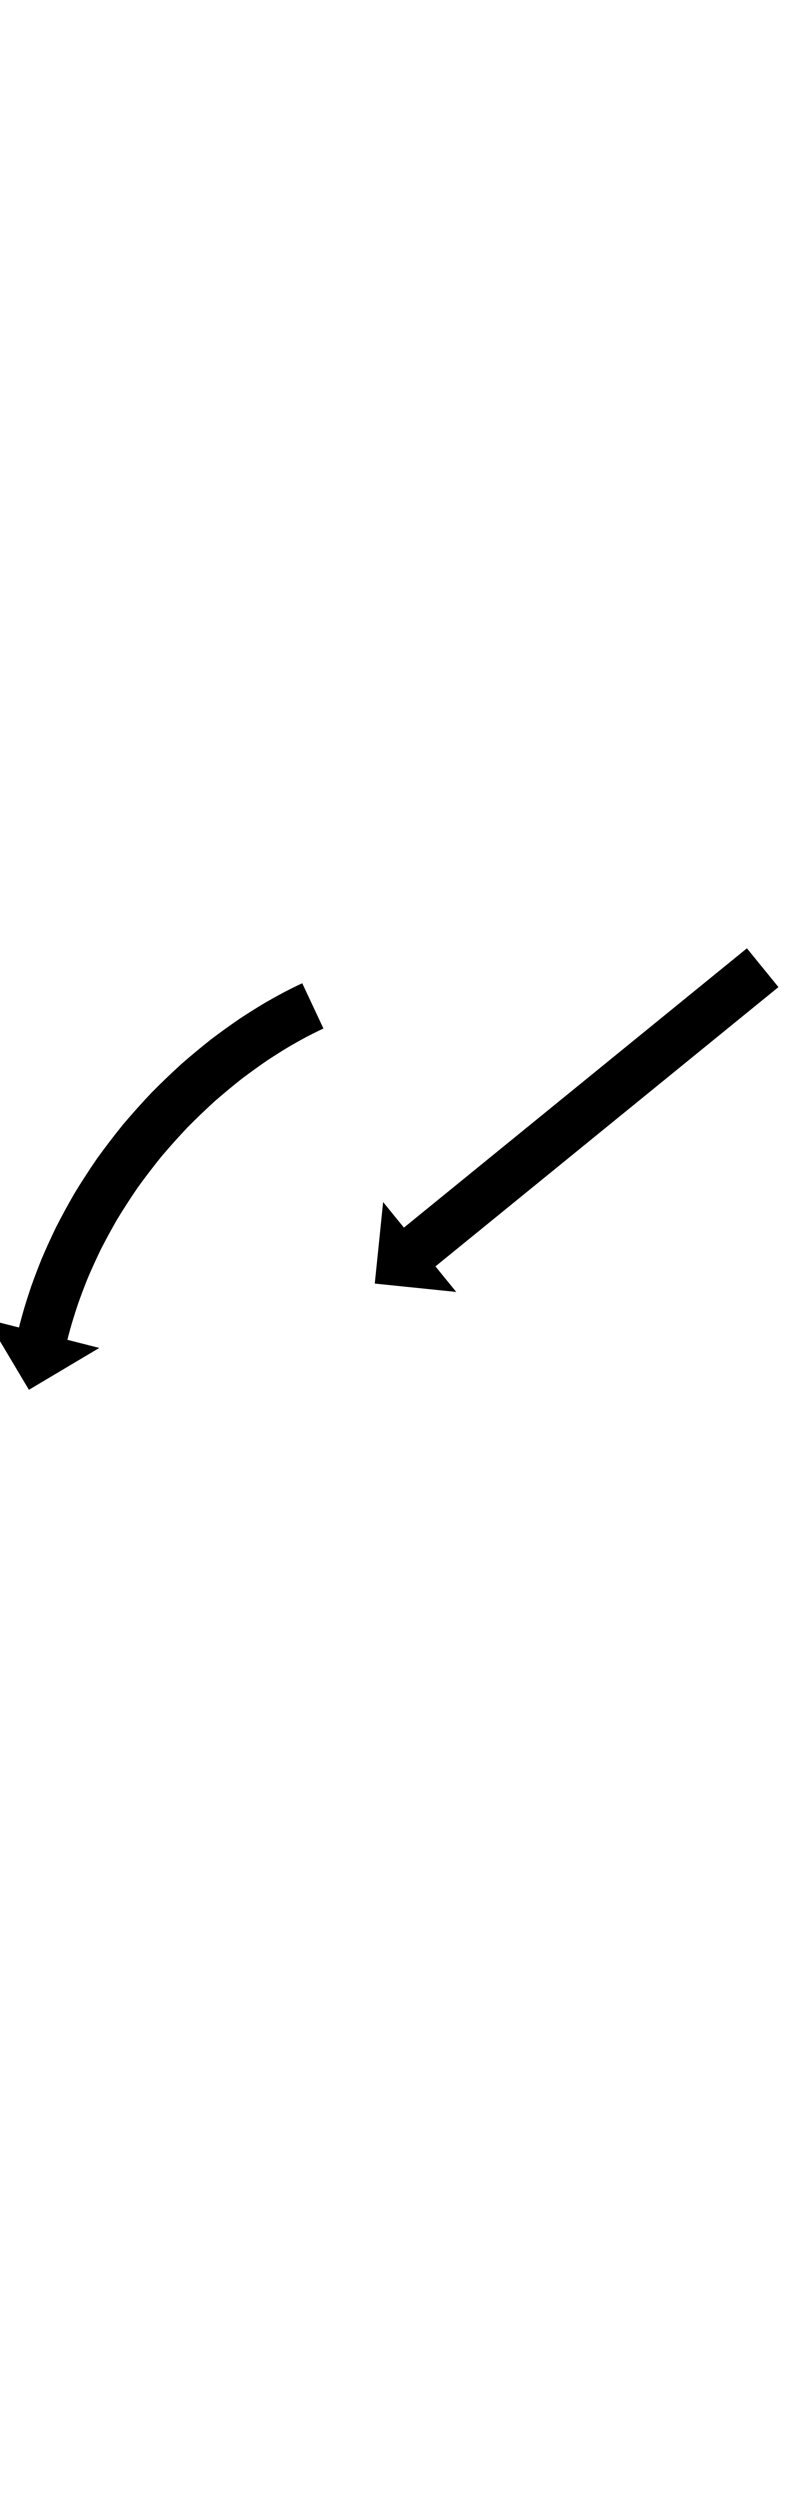 <?xml version="1.0" encoding="UTF-8"?>
<svg xmlns="http://www.w3.org/2000/svg" xmlns:inkscape="http://www.inkscape.org/namespaces/inkscape" xmlns:sodipodi="http://sodipodi.sourceforge.net/DTD/sodipodi-0.dtd" xmlns:svg="http://www.w3.org/2000/svg" version="1.1" viewBox="0 -350 321 1000">
    <sodipodi:namedview pagecolor="#ffffff" bordercolor="#666666" borderopacity="1.0" showgrid="true">
        <inkscape:grid id="grid№1" type="xygrid" dotted="false" enabled="true" visible="true" empspacing="10" />
        <sodipodi:guide id="baseline" position="0.00,350.00" orientation="0.00,1.00" />
    </sodipodi:namedview>
    <g id="glyph">
        <path d="M 129.454 61.4C 129.454 61.4 120.972 43.287 120.972 43.287C 120.366 43.571 119.76 43.857 119.154 44.144C 119.154 44.144 119.136 44.153 119.117 44.162C 119.099 44.171 119.08 44.18 119.08 44.18C 117.346 45.019 115.626 45.888 113.912 46.768C 113.912 46.768 113.88 46.784 113.848 46.801C 113.817 46.818 113.785 46.834 113.785 46.834C 111.147 48.236 108.538 49.693 105.948 51.183C 105.948 51.183 105.908 51.206 105.868 51.229C 105.829 51.253 105.789 51.276 105.789 51.276C 102.473 53.266 99.203 55.332 95.969 57.452C 95.969 57.452 95.925 57.481 95.882 57.51C 95.838 57.54 95.794 57.569 95.794 57.569C 92.028 60.154 88.324 62.83 84.676 65.578C 84.675 65.579 84.63 65.613 84.585 65.648C 84.54 65.683 84.495 65.718 84.494 65.718C 80.497 68.874 76.579 72.132 72.735 75.473C 72.735 75.473 72.69 75.513 72.645 75.553C 72.6 75.594 72.555 75.634 72.554 75.634C 68.533 79.304 64.605 83.077 60.77 86.941C 60.77 86.942 60.726 86.987 60.683 87.032C 60.639 87.077 60.595 87.122 60.595 87.123C 56.737 91.211 52.985 95.4 49.342 99.681C 49.341 99.682 49.3 99.731 49.259 99.781C 49.218 99.831 49.177 99.88 49.176 99.881C 45.644 104.257 42.224 108.724 38.925 113.278C 38.925 113.278 38.887 113.331 38.85 113.385C 38.812 113.438 38.775 113.491 38.775 113.492C 35.694 117.988 32.725 122.561 29.883 127.212C 29.882 127.212 29.85 127.267 29.817 127.322C 29.784 127.377 29.752 127.432 29.752 127.432C 27.204 131.85 24.76 136.329 22.437 140.869C 22.436 140.869 22.41 140.923 22.383 140.977C 22.356 141.031 22.329 141.085 22.329 141.086C 20.346 145.205 18.447 149.366 16.655 153.573C 16.655 153.573 16.634 153.623 16.614 153.673C 16.593 153.722 16.573 153.772 16.573 153.773C 15.135 157.361 13.757 160.975 12.462 164.618C 12.462 164.618 12.448 164.66 12.433 164.702C 12.419 164.744 12.404 164.786 12.404 164.786C 11.456 167.613 10.541 170.451 9.681 173.306C 9.68 173.306 9.671 173.337 9.662 173.368C 9.653 173.399 9.644 173.43 9.644 173.43C 9.114 175.274 8.594 177.123 8.102 178.977C 8.101 178.977 8.097 178.994 8.093 179.011C 8.088 179.028 8.084 179.044 8.084 179.044C 7.917 179.692 7.75 180.34 7.586 180.988C 7.586 180.988 -5.183 177.743 -5.183 177.743C -5.183 177.743 11.57 205.912 11.57 205.912C 11.57 205.912 39.738 189.158 39.738 189.158C 39.738 189.158 26.97 185.914 26.97 185.914C 27.128 185.291 27.288 184.669 27.448 184.047C 27.448 184.047 27.444 184.064 27.439 184.08C 27.435 184.097 27.431 184.114 27.431 184.114C 27.889 182.388 28.373 180.669 28.866 178.953C 28.866 178.953 28.857 178.984 28.848 179.015C 28.839 179.046 28.83 179.077 28.83 179.077C 29.631 176.419 30.483 173.777 31.366 171.146C 31.366 171.146 31.351 171.188 31.337 171.23C 31.322 171.273 31.308 171.315 31.308 171.315C 32.514 167.921 33.798 164.555 35.138 161.212C 35.138 161.211 35.117 161.261 35.096 161.311C 35.076 161.361 35.055 161.411 35.055 161.411C 36.727 157.487 38.499 153.605 40.349 149.762C 40.349 149.762 40.322 149.816 40.295 149.87C 40.268 149.925 40.241 149.979 40.241 149.979C 42.412 145.736 44.697 141.551 47.078 137.422C 47.078 137.422 47.045 137.477 47.012 137.532C 46.98 137.588 46.947 137.643 46.947 137.643C 49.609 133.288 52.389 129.006 55.273 124.796C 55.274 124.796 55.236 124.85 55.198 124.903C 55.16 124.957 55.122 125.011 55.123 125.01C 58.217 120.738 61.425 116.548 64.739 112.443C 64.739 112.443 64.697 112.493 64.656 112.543C 64.614 112.593 64.573 112.643 64.573 112.643C 67.995 108.622 71.519 104.688 75.142 100.848C 75.142 100.848 75.098 100.893 75.054 100.939C 75.01 100.984 74.966 101.03 74.966 101.029C 78.569 97.399 82.258 93.854 86.036 90.407C 86.036 90.407 85.991 90.447 85.946 90.487C 85.9 90.528 85.855 90.568 85.855 90.568C 89.462 87.433 93.138 84.376 96.889 81.414C 96.889 81.414 96.844 81.449 96.798 81.484C 96.753 81.519 96.707 81.554 96.708 81.554C 100.121 78.983 103.586 76.478 107.11 74.06C 107.11 74.06 107.066 74.09 107.022 74.119C 106.978 74.149 106.934 74.178 106.934 74.178C 109.946 72.204 112.99 70.279 116.078 68.427C 116.078 68.426 116.038 68.45 115.998 68.473C 115.958 68.497 115.918 68.52 115.918 68.52C 118.315 67.142 120.73 65.792 123.171 64.495C 123.171 64.495 123.139 64.511 123.107 64.528C 123.075 64.545 123.043 64.562 123.043 64.561C 124.62 63.752 126.202 62.953 127.797 62.18C 127.797 62.18 127.778 62.189 127.759 62.198C 127.741 62.207 127.722 62.216 127.722 62.216C 128.299 61.943 128.876 61.67 129.454 61.4ZM 311.574 44.827C 311.574 44.827 298.95 29.315 298.95 29.315C 298.437 29.733 297.923 30.151 297.409 30.569C 295.956 31.751 294.504 32.934 293.052 34.115C 290.795 35.952 288.538 37.789 286.281 39.625C 283.354 42.007 280.427 44.389 277.5 46.771C 274.036 49.59 270.573 52.408 267.109 55.227C 263.244 58.373 259.378 61.518 255.512 64.664C 251.379 68.028 247.245 71.392 243.111 74.756C 238.843 78.229 234.575 81.702 230.308 85.175C 226.04 88.649 221.772 92.122 217.504 95.595C 213.37 98.959 209.237 102.323 205.103 105.687C 201.237 108.833 197.372 111.978 193.506 115.124C 190.042 117.943 186.579 120.761 183.116 123.58C 180.188 125.962 177.261 128.344 174.334 130.726C 172.077 132.562 169.82 134.399 167.564 136.236C 166.111 137.417 164.659 138.599 163.206 139.781C 162.692 140.2 162.179 140.618 161.665 141.036C 161.665 141.036 153.349 130.818 153.349 130.818C 153.349 130.818 150.002 163.42 150.002 163.42C 150.002 163.42 182.604 166.767 182.604 166.767C 182.604 166.767 174.289 156.549 174.289 156.549C 174.802 156.13 175.316 155.712 175.83 155.294C 177.283 154.112 178.735 152.93 180.188 151.748C 182.444 149.911 184.701 148.075 186.958 146.238C 189.885 143.856 192.812 141.474 195.739 139.092C 199.203 136.274 202.666 133.455 206.13 130.637C 209.995 127.491 213.861 124.345 217.727 121.199C 221.86 117.835 225.994 114.471 230.128 111.107C 234.396 107.634 238.664 104.161 242.931 100.688C 247.199 97.215 251.467 93.742 255.735 90.269C 259.869 86.905 264.003 83.541 268.136 80.177C 272.002 77.031 275.868 73.885 279.733 70.739C 283.197 67.921 286.66 65.102 290.124 62.284C 293.051 59.902 295.978 57.52 298.905 55.138C 301.162 53.301 303.419 51.465 305.675 49.628C 307.128 48.446 308.58 47.264 310.033 46.082C 310.547 45.664 311.06 45.246 311.574 44.827Z" />
    </g>
</svg>
